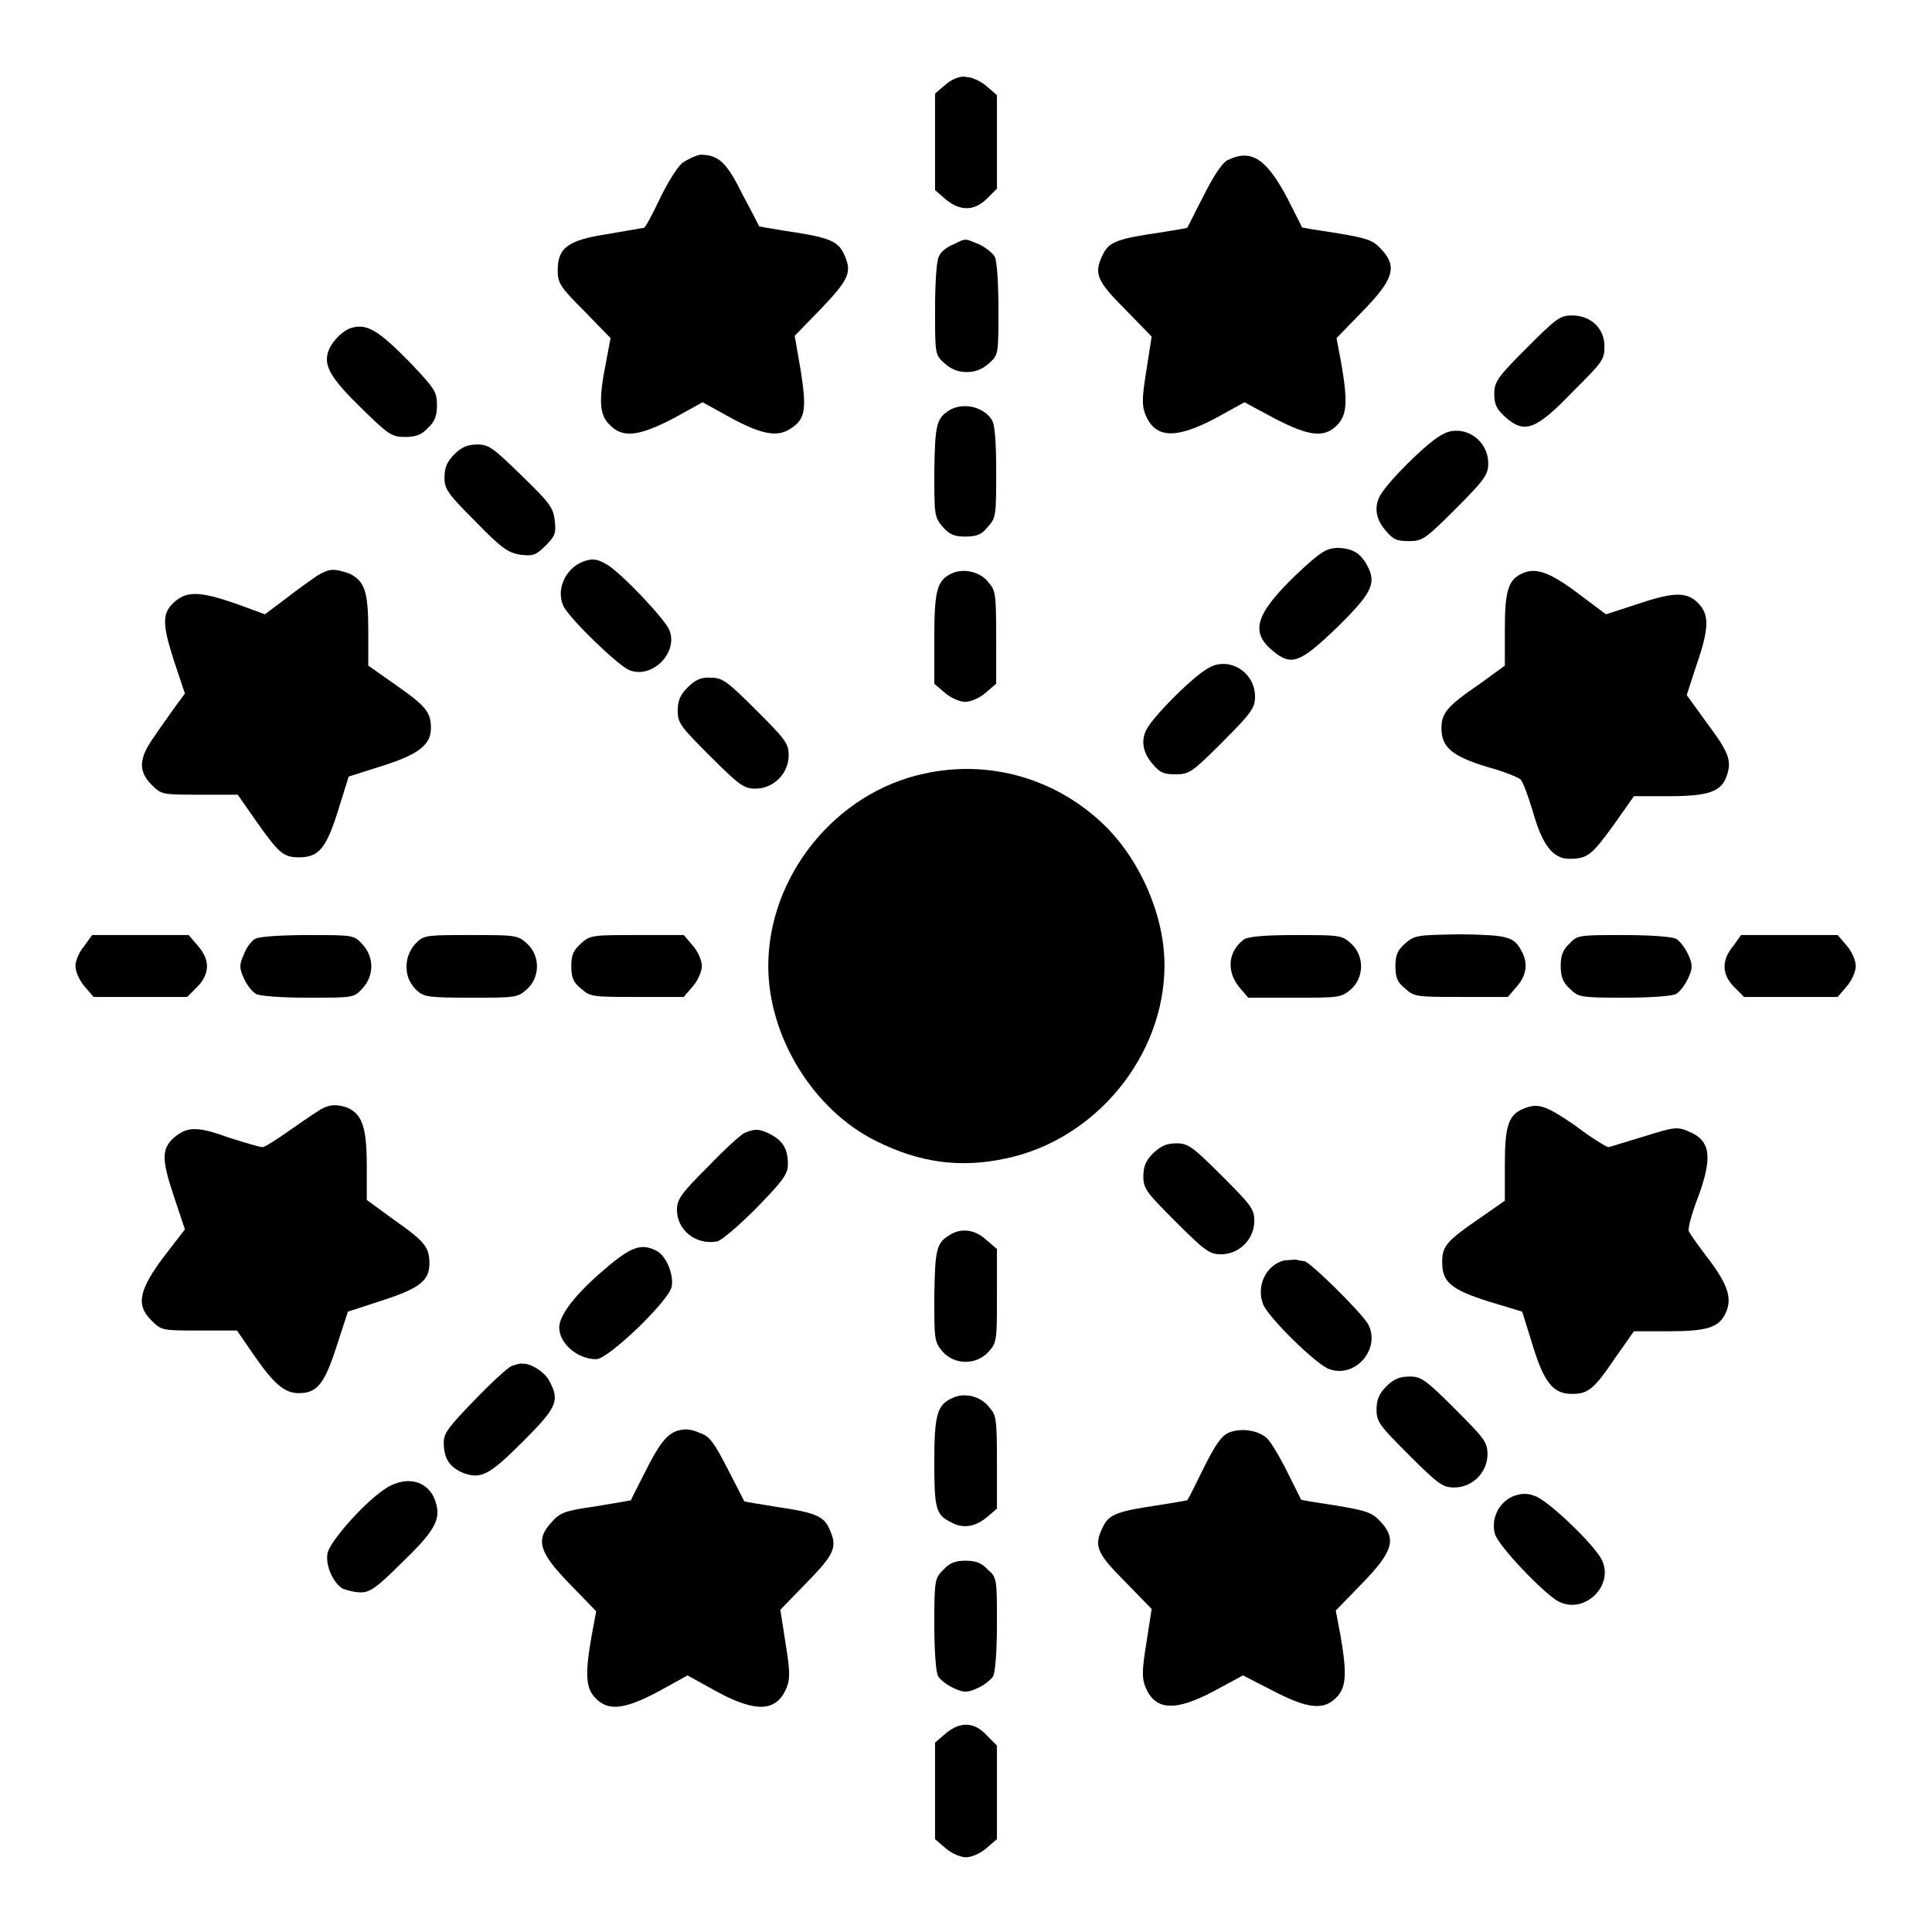 <?xml version="1.0" encoding="utf-8"?>
<!-- Svg Vector Icons : http://www.onlinewebfonts.com/icon -->
<!DOCTYPE svg PUBLIC "-//W3C//DTD SVG 1.1//EN" "http://www.w3.org/Graphics/SVG/1.1/DTD/svg11.dtd">
<svg version="1.1" xmlns="http://www.w3.org/2000/svg" xmlns:xlink="http://www.w3.org/1999/xlink" x="0px" y="0px" viewBox="0 0 256 256" enable-background="new 0 0 256 256" xml:space="preserve">
<g><g><g><path fill="#000000" d="M125.3,11.2l-1.4,1.2v6.4v6.4l1.4,1.2c1.9,1.6,3.8,1.6,5.5-0.1l1.3-1.3v-6.2v-6.2l-1.4-1.2c-0.8-0.7-2-1.2-2.7-1.2C127.3,10,126.1,10.5,125.3,11.2z"/><path fill="#000000" d="M90.4,21.6c-0.7,0.6-2,2.7-3,4.8c-1,2.1-1.9,3.8-2.1,3.8S83,30.6,80.6,31c-5.3,0.8-6.7,1.8-6.7,4.8c0,1.7,0.3,2.2,3.5,5.4l3.5,3.6L80.3,48c-1,5-0.9,7,0.5,8.3c1.7,1.8,3.9,1.5,8.5-0.9l3.8-2.1l3.8,2.1c4.1,2.2,6.2,2.6,8,1.3c1.8-1.2,2-2.5,1.2-7.6l-0.8-4.6l3.5-3.6c3.8-4,4.2-4.9,2.9-7.5c-0.8-1.5-2.1-2-7.6-2.8c-1.9-0.3-3.5-0.6-3.5-0.6s-1-2-2.2-4.2c-2.1-4.3-3.2-5.3-5.6-5.3C92.2,20.6,91.1,21.1,90.4,21.6z"/><path fill="#000000" d="M162.7,21.2c-0.7,0.3-1.9,2.1-3.2,4.7c-1.2,2.3-2.1,4.2-2.2,4.3c0,0-1.6,0.3-3.5,0.6c-5.5,0.8-6.8,1.2-7.6,2.8c-1.3,2.6-1,3.5,2.9,7.4l3.5,3.6l-0.7,4.5c-0.6,3.7-0.6,4.7-0.1,5.9c1.3,3.1,4,3.2,9.3,0.4l3.8-2.1l3.9,2.1c4.6,2.4,6.7,2.7,8.4,0.9c1.3-1.3,1.4-3.2,0.5-8.3l-0.6-3.2l3.4-3.5c4.1-4.2,4.7-5.9,2.6-8.2c-1.2-1.3-1.8-1.5-5.9-2.2c-2.5-0.4-4.7-0.7-4.7-0.8s-0.9-1.8-1.9-3.8C167.8,21,165.8,19.7,162.7,21.2z"/><path fill="#000000" d="M126.3,32.4c-0.8,0.3-1.7,1-1.9,1.6c-0.3,0.5-0.5,3.5-0.5,7c0,5.9,0,6,1.2,7.1c0.9,0.8,1.8,1.2,3,1.2s2.1-0.4,3-1.2c1.2-1.1,1.2-1.2,1.2-7.1c0-3.5-0.2-6.5-0.5-7c-0.3-0.5-1.2-1.2-2-1.6C127.8,31.6,128.1,31.5,126.3,32.4z"/><path fill="#000000" d="M202.3,46.1c-3.9,3.9-4.3,4.5-4.3,6.1c0,1.4,0.3,2,1.5,3.1c2.5,2.2,4,1.7,8.9-3.4c3.9-3.9,4.2-4.2,4.2-6c0-2.4-1.8-4.1-4.3-4.1C206.7,41.8,206.2,42.2,202.3,46.1z"/><path fill="#000000" d="M46.4,43.5c-1.3,0.5-2.7,2.1-3,3.4c-0.4,1.8,0.6,3.4,4.7,7.4c3.4,3.3,3.8,3.6,5.6,3.6c1.4,0,2.2-0.3,3-1.2c0.9-0.8,1.2-1.6,1.2-3c0-1.8-0.3-2.2-3.5-5.6C50,43.6,48.5,42.8,46.4,43.5z"/><path fill="#000000" d="M125.9,54.3c-1.8,1.1-2,1.8-2.1,8.1c0,5.8,0,6.1,1.1,7.4c0.9,1,1.5,1.3,3,1.3c1.6,0,2.2-0.3,3-1.3c1.1-1.2,1.1-1.6,1.1-7.4c0-4.1-0.2-6.3-0.6-6.8C130.3,53.9,127.7,53.3,125.9,54.3z"/><path fill="#000000" d="M190,58.3c-2,1.5-5.7,5.2-6.9,7c-1.1,1.6-0.9,3.4,0.5,5c1,1.2,1.5,1.4,3.1,1.4c1.8,0,2.2-0.3,6.2-4.3c3.8-3.8,4.3-4.5,4.3-6c0-2.2-1.6-4-3.7-4.3C192.2,57,191.5,57.2,190,58.3z"/><path fill="#000000" d="M60.2,60.2c-1,1-1.3,1.8-1.3,3.1c0,1.5,0.4,2.1,4.1,5.8c3.5,3.6,4.3,4.1,5.9,4.4c1.7,0.2,2.1,0.1,3.4-1.2c1.3-1.3,1.4-1.7,1.2-3.4c-0.2-1.7-0.8-2.4-4.4-5.9c-3.7-3.6-4.3-4.1-5.8-4.1C62,58.9,61.2,59.2,60.2,60.2z"/><path fill="#000000" d="M171.8,76.1c-5.4,5.2-6.2,7.6-3.2,10.1c2.5,2.1,3.6,1.7,8.5-3c4.7-4.6,5.3-5.9,4.1-8.2c-0.9-1.7-2-2.4-4.1-2.4C175.7,72.7,175,73.1,171.8,76.1z"/><path fill="#000000" d="M77.3,74.4c-2.4,0.9-3.7,3.8-2.6,6c1,1.8,7.2,7.8,8.7,8.4c3,1.2,6.5-2.3,5.3-5.3c-0.6-1.5-6.5-7.7-8.3-8.7C79.1,74,78.4,74,77.3,74.4z"/><path fill="#000000" d="M42,76.3c-0.7,0.5-2.6,1.8-4.1,3l-2.8,2.1L31.3,80c-4.6-1.6-6.4-1.7-8-0.4c-1.8,1.5-1.9,2.8-0.3,7.8l1.5,4.5l-1.4,1.9c-0.7,1-2,2.8-2.8,4c-1.9,2.7-2,4.4-0.2,6.2c1.3,1.3,1.4,1.3,6.4,1.3h5l2.3,3.3c3.1,4.4,3.7,5,5.8,5c2.6,0,3.6-1.1,5.2-6.2l1.4-4.5l4.4-1.4c4.8-1.5,6.5-2.8,6.5-5c0-2.1-0.6-2.9-4.6-5.7l-3.7-2.6v-4.6c0-5.3-0.5-6.6-2.5-7.6C44.2,75.3,43.7,75.3,42,76.3z"/><path fill="#000000" d="M126.3,75.9c-2.1,0.9-2.5,2.1-2.5,8.6v6.1l1.4,1.2c0.8,0.7,2,1.2,2.7,1.2c0.7,0,1.9-0.5,2.7-1.2l1.4-1.2v-6.1c0-5.8-0.1-6.3-1-7.3C130,75.8,127.8,75.3,126.3,75.9z"/><path fill="#000000" d="M201.9,75.9c-2,0.8-2.5,2.2-2.5,7.4v4.9l-3.3,2.4c-4.4,3-5.1,3.9-5.1,5.9c0,2.5,1.4,3.7,6,5.1c2.2,0.6,4.2,1.4,4.5,1.7c0.3,0.3,1,2.2,1.6,4.2c1.3,4.6,2.7,6.3,4.9,6.3c2.4,0,3-0.6,5.9-4.6l2.6-3.7h4.6c5.3,0,7-0.6,7.7-2.7c0.7-2,0.3-3.1-2.7-7.1l-2.6-3.6l1.3-4c1.7-4.9,1.7-6.7,0.2-8.2c-1.5-1.5-3.2-1.5-8.2,0.2l-4,1.3l-3.6-2.7C205.5,75.9,203.6,75.2,201.9,75.9z"/><path fill="#000000" d="M159.1,89.2c-2,1.5-5.7,5.2-6.9,7c-1.1,1.6-0.9,3.4,0.5,5c1,1.2,1.5,1.4,3.1,1.4c1.8,0,2.2-0.3,6.2-4.3c3.8-3.8,4.3-4.5,4.3-6c0-2.2-1.6-4-3.7-4.3C161.3,87.9,160.6,88.1,159.1,89.2z"/><path fill="#000000" d="M91.1,91.1c-1,1-1.3,1.8-1.3,3.1c0,1.6,0.4,2.1,4.3,6c3.9,3.9,4.5,4.3,6,4.3c2.4,0,4.4-2,4.4-4.4c0-1.6-0.4-2.1-4.3-6c-3.9-3.9-4.5-4.3-6-4.3C92.9,89.7,92.1,90.1,91.1,91.1z"/><path fill="#000000" d="M122.5,102.5c-11.8,2.5-20.7,13.6-20.7,25.5c0,9.4,6,19.1,14.3,23.2c5.8,2.9,11.2,3.6,17.2,2.3c11.9-2.5,21-13.6,21-25.6c0-6.5-3.1-13.7-7.8-18.4C140.1,103.2,131.2,100.6,122.5,102.5z"/><path fill="#000000" d="M11.2,125.3c-0.7,0.8-1.2,2-1.2,2.7c0,0.7,0.5,1.9,1.2,2.7l1.2,1.4h6.2h6.2l1.3-1.3c1.7-1.7,1.8-3.6,0.1-5.5l-1.2-1.4h-6.4h-6.4L11.2,125.3z"/><path fill="#000000" d="M33.8,124.4c-0.5,0.3-1.2,1.2-1.5,2.1c-0.6,1.3-0.6,1.8,0,3.1c0.4,0.9,1.1,1.8,1.6,2.1c0.6,0.3,3.5,0.5,7,0.5c5.9,0,6,0,7.1-1.2c1.6-1.7,1.6-4.2,0-5.9c-1.1-1.2-1.2-1.2-7.2-1.2C37.3,123.9,34.3,124.1,33.8,124.4z"/><path fill="#000000" d="M55.3,124.8c-1.2,1.1-1.7,2.8-1.3,4.4c0.1,0.6,0.7,1.6,1.3,2.1c0.9,0.8,1.6,0.9,7.1,0.9c5.8,0,6.2,0,7.4-1.1c1.8-1.6,1.8-4.5,0-6.1c-1.2-1.1-1.6-1.1-7.4-1.1C56.9,123.9,56.2,123.9,55.3,124.8z"/><path fill="#000000" d="M77,125c-1,0.9-1.3,1.5-1.3,3c0,1.6,0.3,2.2,1.3,3c1.2,1.1,1.6,1.1,7.5,1.1h6.1l1.2-1.4c0.7-0.8,1.2-2,1.2-2.7c0-0.7-0.5-1.9-1.2-2.7l-1.2-1.4h-6.1C78.6,123.9,78.2,123.9,77,125z"/><path fill="#000000" d="M164.8,124.5c-2.1,1.6-2.3,4.2-0.6,6.3l1.2,1.4h6.1c5.9,0,6.2,0,7.5-1.1c1.8-1.6,1.8-4.5,0-6.1c-1.2-1.1-1.6-1.1-7.4-1.1C167.6,123.9,165.3,124.1,164.8,124.5z"/><path fill="#000000" d="M186.2,125c-1,0.9-1.3,1.5-1.3,3c0,1.6,0.3,2.2,1.3,3c1.2,1.1,1.6,1.1,7.5,1.1h6.1l1.2-1.4c1.3-1.5,1.5-3.1,0.6-4.7c-1-1.9-1.8-2.1-8.1-2.2C187.8,123.9,187.5,123.9,186.2,125z"/><path fill="#000000" d="M208,125c-0.9,0.8-1.2,1.6-1.2,3c0,1.4,0.3,2.2,1.2,3c1.1,1.1,1.3,1.2,7.1,1.2c3.5,0,6.5-0.2,7-0.5c0.5-0.3,1.2-1.2,1.6-2.1c0.6-1.3,0.6-1.8,0-3.1c-0.4-0.9-1.1-1.8-1.6-2.1c-0.6-0.3-3.5-0.5-7-0.5C209.3,123.9,209,123.9,208,125z"/><path fill="#000000" d="M229.7,125.3c-1.6,1.9-1.6,3.8,0.1,5.5l1.3,1.3h6.2h6.2l1.2-1.4c0.7-0.8,1.2-2,1.2-2.7c0-0.7-0.5-1.9-1.2-2.7l-1.2-1.4h-6.4h-6.4L229.7,125.3z"/><path fill="#000000" d="M42.5,147c-0.5,0.3-2.3,1.5-4,2.7c-1.7,1.2-3.4,2.3-3.7,2.3c-0.4,0-2.4-0.6-4.6-1.3c-4.1-1.5-5.4-1.4-7.1,0c-1.7,1.5-1.7,2.9-0.1,7.7l1.5,4.5l-2.7,3.5c-3.4,4.5-3.8,6.5-1.8,8.5c1.4,1.4,1.4,1.4,6.4,1.4h5l2.2,3.2c2.7,3.9,4.1,5.1,6,5.1c2.4,0,3.4-1.2,5-6.2l1.5-4.6l4.6-1.5c4.9-1.6,6.2-2.6,6.2-4.9c0-2.1-0.6-2.9-4.6-5.7l-3.7-2.7v-4.5c0-5.1-0.6-6.8-2.5-7.7C44.7,146.3,43.7,146.3,42.5,147z"/><path fill="#000000" d="M201.9,146.9c-2,0.8-2.5,2.2-2.5,7.4v4.8l-3.3,2.3c-4.5,3.1-5,3.7-5,5.9c0,2.6,1.2,3.6,6.3,5.2l4.3,1.3l1.4,4.5c1.5,4.9,2.7,6.4,5.2,6.4c2.1,0,2.9-0.6,5.6-4.6l2.6-3.7h4.6c5,0,6.5-0.5,7.4-2.1c1.1-2,0.6-3.8-1.9-7.2c-1.4-1.8-2.6-3.5-2.8-3.9c-0.2-0.3,0.3-2.2,1.1-4.3c2.1-5.6,1.8-7.8-1.2-9c-1.4-0.6-1.8-0.6-5.9,0.7c-2.4,0.7-4.5,1.4-4.7,1.4s-2.2-1.2-4.3-2.8C204.9,146.5,203.8,146.1,201.9,146.9z"/><path fill="#000000" d="M98.7,150.1c-0.5,0.2-2.7,2.2-4.9,4.5c-3.5,3.5-4.1,4.3-4.1,5.7c0,2.7,2.5,4.7,5.3,4.2c0.6-0.1,2.9-2.1,5.2-4.4c3.5-3.6,4.2-4.5,4.2-5.8c0-2-0.6-3.1-2.3-4C100.7,149.6,100.1,149.5,98.7,150.1z"/><path fill="#000000" d="M152.8,152.8c-1,1-1.3,1.8-1.3,3.1c0,1.6,0.4,2.1,4.3,6c3.9,3.9,4.5,4.3,6,4.3c2.4,0,4.4-2,4.4-4.4c0-1.6-0.4-2.1-4.3-6c-3.9-3.9-4.5-4.3-6-4.3C154.6,151.5,153.9,151.8,152.8,152.8z"/><path fill="#000000" d="M125.9,163.6c-1.8,1.1-2,1.8-2.1,8.1c0,5.8,0,6.1,1.1,7.4c1.6,1.8,4.5,1.8,6.1,0c1.1-1.2,1.1-1.6,1.1-7.5v-6.1l-1.4-1.2C129.2,162.9,127.4,162.7,125.9,163.6z"/><path fill="#000000" d="M79.4,168.8c-3.5,3.1-5.3,5.6-5.3,7.1c0,2.1,2.4,4.2,4.9,4.2c1.6,0,9.6-7.7,10-9.6c0.3-1.6-0.7-4-1.9-4.7C84.9,164.6,83.5,165.2,79.4,168.8z"/><path fill="#000000" d="M170.2,167c-2.5,0.6-3.8,3.5-2.8,5.9c0.8,1.8,7,7.9,8.7,8.5c3.4,1.3,6.9-2.6,5.2-5.9c-0.8-1.5-7.8-8.4-8.5-8.4c-0.3,0-0.7-0.1-1.1-0.2C171.4,166.9,170.7,167,170.2,167z"/><path fill="#000000" d="M67.8,181c-0.5,0.2-2.7,2.2-4.9,4.5c-3.4,3.5-4.1,4.4-4.1,5.6c0,2.1,0.7,3.2,2.4,4c2.5,1,3.6,0.4,8.1-4.1c4.5-4.5,4.9-5.4,3.5-8c-0.6-1.2-2.5-2.4-3.6-2.3C69,180.6,68.4,180.8,67.8,181z"/><path fill="#000000" d="M183.7,183.7c-1,1-1.3,1.8-1.3,3.1c0,1.6,0.4,2.1,4.3,6c3.9,3.9,4.5,4.3,6,4.3c2.4,0,4.4-2,4.4-4.4c0-1.6-0.4-2.1-4.3-6c-3.9-3.9-4.5-4.3-6-4.3C185.5,182.4,184.7,182.7,183.7,183.7z"/><path fill="#000000" d="M126.3,185.2c-2.1,0.9-2.5,2.1-2.5,8.5c0,6.2,0.2,7,2.2,8c1.6,0.9,3.2,0.6,4.7-0.6l1.4-1.2v-6.1c0-5.8-0.1-6.3-1-7.3C130,185,127.8,184.5,126.3,185.2z"/><path fill="#000000" d="M89.7,189.6c-1.4,0.5-2.4,1.8-4.2,5.4c-1,2-1.9,3.7-1.9,3.8c0,0-2.2,0.4-4.7,0.8c-4.1,0.6-4.7,0.8-5.9,2.2c-2.1,2.3-1.5,4,2.6,8.2l3.4,3.5l-0.6,3.2c-0.9,5.1-0.8,7,0.5,8.3c1.7,1.8,3.9,1.5,8.4-0.9l3.8-2.1l3.8,2.1c5.3,2.9,8,2.7,9.3-0.4c0.5-1.2,0.5-2.2-0.1-5.9l-0.7-4.5l3.5-3.6c3.7-3.8,4.1-4.7,3-7.1c-0.7-1.7-2-2.2-6.8-2.9c-2.4-0.4-4.5-0.7-4.5-0.8c0,0-1-2-2.2-4.3c-1.8-3.5-2.4-4.3-3.6-4.7C91.4,189.3,90.8,189.3,89.7,189.6z"/><path fill="#000000" d="M162.9,189.8c-1,0.4-1.8,1.5-3.4,4.7c-1.2,2.4-2.1,4.3-2.2,4.3c0,0-1.6,0.3-3.5,0.6c-5.5,0.8-6.8,1.2-7.6,2.8c-1.3,2.6-1,3.5,2.9,7.4l3.5,3.6l-0.7,4.5c-0.6,3.7-0.6,4.7-0.1,5.9c1.3,3.1,4,3.2,9.2,0.4l3.7-2l3.9,2c4.6,2.4,6.8,2.7,8.5,0.9c1.3-1.3,1.4-3.2,0.5-8.3l-0.6-3.2l3.4-3.5c4.1-4.2,4.7-5.9,2.6-8.2c-1.2-1.3-1.8-1.5-5.9-2.2c-2.5-0.4-4.7-0.7-4.7-0.8c0,0-0.9-1.8-1.9-3.8c-1-2-2.2-4-2.7-4.4C166.6,189.5,164.5,189.2,162.9,189.8z"/><path fill="#000000" d="M50.7,197.5c-2.8,2-7,6.8-7.3,8.3c-0.3,1.6,0.7,3.9,2,4.7c0.5,0.2,1.6,0.5,2.4,0.5c1.2,0,2.1-0.6,5.3-3.8c4.4-4.2,5.3-5.8,4.7-7.9C57,196.1,53.7,195.3,50.7,197.5z"/><path fill="#000000" d="M200.4,198.3c-1.8,0.8-2.9,3-2.3,5c0.5,1.6,6.4,7.8,8.4,8.9c3.5,1.8,7.5-2.2,5.7-5.6c-1.1-2.1-7.3-8-8.9-8.4C202.3,197.8,201.4,197.9,200.4,198.3z"/><path fill="#000000" d="M125,208c-1.1,1.1-1.2,1.3-1.2,7.1c0,3.5,0.2,6.5,0.5,7c0.3,0.5,1.2,1.2,2.1,1.6c1.3,0.6,1.8,0.6,3.1,0c0.9-0.4,1.8-1.1,2.1-1.6c0.3-0.6,0.5-3.5,0.5-7c0-5.8,0-6.1-1.2-7.1c-0.8-0.9-1.6-1.2-3-1.2C126.6,206.8,125.8,207.1,125,208z"/><path fill="#000000" d="M125.3,229.7l-1.4,1.2v6.4v6.4l1.4,1.2c0.8,0.7,2,1.2,2.7,1.2s1.9-0.5,2.7-1.2l1.4-1.2v-6.2v-6.2l-1.3-1.3C129.1,228.1,127.2,228.1,125.3,229.7z"/></g></g></g>
</svg>